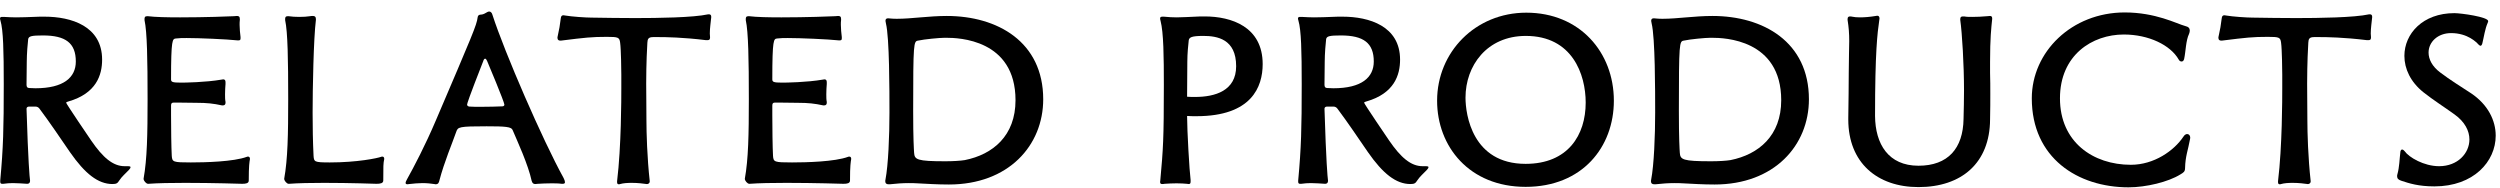 <svg width="213" height="16" viewBox="0 0 213 16" fill="none" xmlns="http://www.w3.org/2000/svg">
<path d="M212.634 11.56C212.634 13.76 210.754 15.88 207.414 15.88C206.054 15.88 205.254 15.62 204.594 15.4C204.354 15.32 204.234 15.22 204.234 15.02C204.234 14.98 204.234 14.92 204.254 14.86C204.434 14.24 204.434 13.56 204.514 12.92C204.534 12.8 204.594 12.74 204.654 12.74C204.734 12.74 204.814 12.8 204.874 12.88C205.234 13.4 206.514 14.16 207.814 14.16C209.394 14.16 210.394 13.06 210.394 11.88C210.394 11.16 210.014 10.38 209.114 9.74C208.254 9.12 207.334 8.54 206.474 7.86C205.374 6.98 204.854 5.86 204.854 4.76C204.854 2.88 206.414 1.12 209.114 1.12C209.674 1.12 211.994 1.44 211.994 1.8C211.994 1.84 211.974 1.88 211.954 1.94C211.714 2.48 211.634 3.14 211.494 3.7C211.454 3.82 211.414 3.9 211.334 3.9C211.294 3.9 211.234 3.86 211.154 3.78C211.014 3.62 210.254 2.82 208.834 2.82C207.694 2.82 206.914 3.58 206.914 4.48C206.914 5.04 207.214 5.66 207.914 6.18C208.754 6.82 209.674 7.38 210.554 7.96C211.974 8.92 212.634 10.26 212.634 11.56Z" fill="black"/>
<path d="M196.648 15.68H196.608C196.328 15.64 195.848 15.58 195.348 15.58C194.988 15.58 194.628 15.6 194.348 15.68C194.308 15.7 194.268 15.7 194.228 15.7C194.148 15.7 194.088 15.66 194.088 15.52V15.44C194.448 12.46 194.448 8.38 194.448 7.54V6.36C194.448 6.06 194.428 4.2 194.348 3.64C194.288 3.18 194.188 3.14 193.208 3.14C191.928 3.14 191.388 3.2 189.308 3.46H189.248C189.108 3.46 189.008 3.4 189.008 3.22C189.008 3.18 189.008 3.14 189.028 3.08C189.148 2.56 189.228 2.1 189.288 1.58C189.308 1.38 189.368 1.3 189.528 1.3C189.548 1.3 189.608 1.32 189.648 1.32C190.228 1.42 191.448 1.5 191.888 1.5C193.128 1.52 194.408 1.54 195.648 1.54C197.548 1.54 200.588 1.5 201.848 1.22H201.928C202.048 1.22 202.108 1.3 202.108 1.42V1.48C202.068 1.9 201.988 2.4 201.988 2.86C201.988 2.96 202.008 3.06 202.008 3.16V3.2C202.008 3.4 201.908 3.42 201.788 3.42H201.648C199.688 3.18 198.248 3.16 197.628 3.16H197.168C196.728 3.16 196.688 3.34 196.668 3.64C196.648 3.84 196.568 5.48 196.568 7.12C196.568 8.04 196.588 8.94 196.588 10.26C196.588 11.3 196.648 13.44 196.868 15.42V15.46C196.868 15.62 196.728 15.68 196.648 15.68Z" fill="black"/>
<path d="M185.769 14.86C184.749 15.5 182.849 15.96 181.349 15.96C177.029 15.96 173.109 13.46 173.109 8.38C173.109 4.42 176.509 1.06 181.029 1.06C182.349 1.06 183.449 1.3 184.309 1.56C185.169 1.82 185.809 2.12 186.189 2.22C186.469 2.28 186.569 2.42 186.569 2.6C186.569 2.68 186.549 2.78 186.509 2.88C186.229 3.46 186.229 4.38 186.089 5.02C186.049 5.18 185.969 5.24 185.869 5.24C185.789 5.24 185.689 5.2 185.629 5.08C184.929 3.84 183.069 2.94 180.949 2.94C178.269 2.94 175.509 4.68 175.509 8.38C175.509 12.1 178.329 14.04 181.549 14.04C183.529 14.04 185.229 12.84 186.029 11.64C186.129 11.48 186.249 11.42 186.349 11.42C186.489 11.42 186.609 11.54 186.609 11.74C186.609 11.78 186.589 11.82 186.589 11.86C186.429 12.76 186.189 13.32 186.169 14.3C186.169 14.64 186.029 14.7 185.769 14.86Z" fill="black"/>
<path d="M169.554 5.28V6.2C169.574 6.82 169.574 7.38 169.574 8C169.574 8.62 169.574 9.3 169.554 10.18C169.534 13.88 167.134 15.94 163.454 15.94C159.934 15.94 157.474 13.86 157.474 10.18V10.04C157.494 8.64 157.514 7.24 157.514 6.16C157.514 4.96 157.554 4.16 157.554 3.5C157.554 2.84 157.514 2.32 157.414 1.7V1.62C157.414 1.46 157.494 1.4 157.614 1.4C157.674 1.4 157.734 1.4 157.794 1.42C157.974 1.46 158.214 1.48 158.474 1.48C158.874 1.48 159.334 1.44 159.814 1.36C159.854 1.36 159.894 1.34 159.934 1.34C160.054 1.34 160.134 1.4 160.134 1.58C160.134 1.62 160.114 1.66 160.114 1.72C159.954 2.82 159.754 4.42 159.754 9.88C159.774 12.28 160.894 14.12 163.454 14.12C165.974 14.12 167.254 12.64 167.294 10.14C167.314 9.32 167.334 8.48 167.334 7.7C167.334 5.52 167.174 2.84 167.014 1.7V1.62C167.014 1.46 167.094 1.4 167.234 1.4H167.354C167.554 1.44 167.774 1.44 168.034 1.44C168.434 1.44 168.874 1.42 169.314 1.38C169.394 1.38 169.454 1.36 169.534 1.36C169.654 1.36 169.734 1.4 169.734 1.56V1.62C169.654 2.38 169.554 3.24 169.554 5.28Z" fill="black"/>
<path d="M141.06 15.7H140.94C140.78 15.7 140.66 15.64 140.66 15.42C140.66 15.38 140.68 15.34 140.68 15.3C140.92 14.06 141.02 11.56 141.02 9.6C141.02 7.74 141.02 3.2 140.72 2C140.7 1.9 140.68 1.82 140.68 1.78C140.68 1.6 140.78 1.56 140.92 1.56C140.98 1.56 141.06 1.58 141.14 1.58C141.32 1.6 141.5 1.6 141.68 1.6C142.9 1.6 144.38 1.36 145.9 1.36C150.22 1.36 154.12 3.56 154.12 8.46C154.12 12.38 151.18 15.72 146.08 15.72C145.08 15.72 144.22 15.66 143.4 15.62C143.14 15.6 142.9 15.6 142.66 15.6C142.12 15.6 141.6 15.64 141.06 15.7ZM145.88 3.22H145.7C145.3 3.22 144 3.34 143.46 3.46C143.08 3.52 143.04 3.62 143.04 9.44C143.04 11.86 143.1 12.7 143.12 13.02C143.16 13.6 143.36 13.74 145.78 13.74C146.44 13.74 147.08 13.7 147.44 13.64C149.84 13.16 151.76 11.56 151.76 8.54C151.76 3.34 146.88 3.22 145.88 3.22Z" fill="black"/>
<path d="M137.501 8.58C137.501 12.52 134.821 15.92 129.981 15.92C125.181 15.92 122.441 12.48 122.441 8.58C122.441 4.44 125.701 1.08 130.041 1.08C134.601 1.08 137.501 4.46 137.501 8.58ZM129.981 13.96C133.601 13.96 135.101 11.5 135.101 8.74C135.101 6.34 133.961 3.06 130.001 3.06C126.681 3.06 124.861 5.6 124.861 8.32C124.861 9.76 125.441 13.96 129.981 13.96Z" fill="black"/>
<path d="M121.206 14.16H121.506C121.626 14.16 121.706 14.18 121.706 14.24C121.706 14.3 121.666 14.38 121.566 14.48C121.286 14.78 120.966 15.04 120.746 15.38C120.606 15.6 120.526 15.68 120.166 15.68C118.946 15.68 117.826 14.8 116.546 12.96C115.706 11.74 114.806 10.4 113.966 9.28C113.886 9.16 113.766 9.08 113.606 9.08H113.066C112.926 9.08 112.846 9.16 112.846 9.26C112.986 13.8 113.106 15.08 113.146 15.38V15.42C113.146 15.56 113.066 15.66 112.906 15.66C112.506 15.64 112.106 15.6 111.686 15.6C111.426 15.6 111.146 15.62 110.866 15.66H110.766C110.646 15.66 110.606 15.6 110.606 15.48V15.38C110.866 12.58 110.906 10.94 110.906 7.16C110.906 4.36 110.866 2.56 110.626 1.76C110.606 1.68 110.586 1.62 110.586 1.58C110.586 1.46 110.666 1.44 110.786 1.44H110.906C111.306 1.46 111.606 1.48 111.946 1.48C112.406 1.48 112.946 1.46 113.986 1.42H114.386C116.646 1.42 119.286 2.22 119.286 5.08C119.286 6.4 118.786 7.96 116.426 8.64C116.286 8.68 116.226 8.7 116.226 8.76C116.226 8.84 118.326 11.94 118.346 11.96C119.346 13.42 120.206 14.16 121.206 14.16ZM117.046 5.24C117.046 3.66 116.166 3.02 114.246 3.02C113.286 3.02 113.026 3.08 112.986 3.34C112.946 3.64 112.866 4.6 112.866 5.28C112.866 5.82 112.846 6.5 112.846 7.22C112.846 7.4 112.906 7.5 113.086 7.5C113.266 7.5 113.446 7.52 113.606 7.52C116.006 7.52 117.046 6.6 117.046 5.24Z" fill="black"/>
<path d="M101.44 15.34V15.46C101.44 15.62 101.4 15.68 101.28 15.68C101.22 15.68 101.18 15.66 101.12 15.66C100.92 15.64 100.6 15.62 100.24 15.62C99.88 15.62 99.52 15.64 99.22 15.66C99.14 15.68 99.06 15.68 99.02 15.68C98.9 15.68 98.84 15.64 98.84 15.5C98.84 15.46 98.86 15.4 98.86 15.34C99.1 12.72 99.16 11.84 99.16 7.24C99.16 4.86 99.14 2.78 98.88 1.78C98.86 1.7 98.84 1.64 98.84 1.58C98.84 1.44 98.92 1.42 99.06 1.42H99.16C99.58 1.46 99.9 1.48 100.26 1.48C100.72 1.48 101.28 1.44 102.28 1.4H102.64C104.92 1.4 107.58 2.28 107.58 5.46C107.58 7.4 106.64 9.9 101.94 9.9C101.68 9.9 101.4 9.9 101.14 9.88C101.14 11.12 101.34 14.58 101.44 15.34ZM101.14 8.24C101.36 8.26 101.58 8.26 101.82 8.26C103.52 8.26 105.32 7.74 105.32 5.64C105.32 3.32 103.7 3.06 102.52 3.06C101.52 3.06 101.32 3.18 101.28 3.44C101.24 3.78 101.16 4.56 101.16 5.26C101.16 6.18 101.14 7.22 101.14 8.24Z" fill="black"/>
<path d="M75.822 15.7H75.702C75.542 15.7 75.422 15.64 75.422 15.42C75.422 15.38 75.442 15.34 75.442 15.3C75.682 14.06 75.782 11.56 75.782 9.6C75.782 7.74 75.782 3.2 75.482 2C75.462 1.9 75.442 1.82 75.442 1.78C75.442 1.6 75.542 1.56 75.682 1.56C75.742 1.56 75.822 1.58 75.902 1.58C76.082 1.6 76.262 1.6 76.442 1.6C77.662 1.6 79.142 1.36 80.662 1.36C84.982 1.36 88.882 3.56 88.882 8.46C88.882 12.38 85.942 15.72 80.842 15.72C79.842 15.72 78.982 15.66 78.162 15.62C77.902 15.6 77.662 15.6 77.422 15.6C76.882 15.6 76.362 15.64 75.822 15.7ZM80.642 3.22H80.462C80.062 3.22 78.762 3.34 78.222 3.46C77.842 3.52 77.802 3.62 77.802 9.44C77.802 11.86 77.862 12.7 77.882 13.02C77.922 13.6 78.122 13.74 80.542 13.74C81.202 13.74 81.842 13.7 82.202 13.64C84.602 13.16 86.522 11.56 86.522 8.54C86.522 3.34 81.642 3.22 80.642 3.22Z" fill="black"/>
<path d="M72.521 13.52V13.56C72.481 13.8 72.421 14.1 72.421 15.38C72.421 15.62 72.181 15.66 71.861 15.66C71.861 15.66 69.381 15.58 67.001 15.58C65.821 15.58 64.661 15.6 63.861 15.66H63.841C63.681 15.66 63.461 15.4 63.461 15.24V15.22C63.761 13.56 63.801 11.46 63.801 8.44C63.801 5.1 63.761 2.72 63.541 1.72V1.62C63.541 1.5 63.561 1.38 63.761 1.38H63.821C64.461 1.46 65.501 1.48 66.581 1.48C68.621 1.48 70.841 1.4 71.161 1.38C71.241 1.38 71.321 1.36 71.401 1.36C71.561 1.36 71.661 1.4 71.661 1.62V1.7C71.641 1.84 71.641 1.98 71.641 2.12C71.641 2.46 71.681 2.8 71.721 3.16V3.26C71.721 3.4 71.681 3.44 71.541 3.44H71.461C70.521 3.34 68.181 3.24 67.121 3.24C66.801 3.24 66.501 3.24 66.201 3.28C65.921 3.32 65.801 3.34 65.801 6.76C65.801 6.98 65.901 7.04 66.641 7.04C66.941 7.04 68.741 7.02 70.121 6.78C70.161 6.78 70.201 6.76 70.241 6.76C70.401 6.76 70.441 6.86 70.441 7.02V7.16C70.421 7.4 70.401 7.72 70.401 8.04C70.401 8.26 70.401 8.5 70.441 8.68V8.76C70.441 8.9 70.361 8.98 70.221 8.98H70.141C69.401 8.82 68.861 8.76 67.981 8.76C67.501 8.76 66.821 8.74 66.361 8.74H66.041C65.861 8.74 65.801 8.8 65.801 9V9.82C65.801 10.88 65.821 12.54 65.861 13.28C65.901 13.8 65.961 13.84 67.481 13.84C68.681 13.84 71.141 13.78 72.261 13.36C72.301 13.34 72.341 13.34 72.361 13.34C72.481 13.34 72.521 13.44 72.521 13.52Z" fill="black"/>
<path d="M55.136 15.68H55.096C54.816 15.64 54.336 15.58 53.836 15.58C53.476 15.58 53.116 15.6 52.836 15.68C52.796 15.7 52.756 15.7 52.716 15.7C52.636 15.7 52.576 15.66 52.576 15.52V15.44C52.936 12.46 52.936 8.38 52.936 7.54V6.36C52.936 6.06 52.916 4.2 52.836 3.64C52.776 3.18 52.676 3.14 51.696 3.14C50.416 3.14 49.876 3.2 47.796 3.46H47.736C47.596 3.46 47.496 3.4 47.496 3.22C47.496 3.18 47.496 3.14 47.516 3.08C47.636 2.56 47.716 2.1 47.776 1.58C47.796 1.38 47.856 1.3 48.016 1.3C48.036 1.3 48.096 1.32 48.136 1.32C48.716 1.42 49.936 1.5 50.376 1.5C51.616 1.52 52.896 1.54 54.136 1.54C56.036 1.54 59.076 1.5 60.336 1.22H60.416C60.536 1.22 60.596 1.3 60.596 1.42V1.48C60.556 1.9 60.476 2.4 60.476 2.86C60.476 2.96 60.496 3.06 60.496 3.16V3.2C60.496 3.4 60.396 3.42 60.276 3.42H60.136C58.176 3.18 56.736 3.16 56.116 3.16H55.656C55.216 3.16 55.176 3.34 55.156 3.64C55.136 3.84 55.056 5.48 55.056 7.12C55.056 8.04 55.076 8.94 55.076 10.26C55.076 11.3 55.136 13.44 55.356 15.42V15.46C55.356 15.62 55.216 15.68 55.136 15.68Z" fill="black"/>
<path d="M47.935 15.66H47.855C47.575 15.62 47.275 15.62 46.975 15.62C46.555 15.62 46.155 15.64 45.815 15.66C45.735 15.66 45.675 15.68 45.615 15.68C45.455 15.68 45.355 15.62 45.295 15.4C45.155 14.74 44.855 13.9 44.535 13.1C44.215 12.3 43.875 11.56 43.675 11.08C43.575 10.8 43.055 10.76 41.455 10.76C39.095 10.76 39.015 10.82 38.875 11.22C38.535 12.2 37.855 13.78 37.435 15.38C37.395 15.54 37.355 15.7 37.115 15.7C37.075 15.7 37.035 15.68 36.995 15.68C36.735 15.64 36.375 15.6 35.995 15.6C35.635 15.6 35.235 15.64 34.875 15.68C34.815 15.68 34.775 15.7 34.715 15.7C34.615 15.7 34.555 15.66 34.555 15.58C34.555 15.52 34.595 15.42 34.675 15.28C35.255 14.24 36.235 12.38 37.135 10.26C40.255 2.96 40.615 2.14 40.695 1.48C40.715 1.32 40.795 1.24 41.015 1.24C41.175 1.24 41.395 1.1 41.535 1.02C41.595 1 41.635 0.98 41.675 0.98C41.815 0.98 41.915 1.1 41.955 1.26C42.995 4.48 46.235 11.94 48.015 15.16C48.095 15.32 48.135 15.44 48.135 15.52C48.135 15.62 48.075 15.66 47.935 15.66ZM41.175 5.2C39.935 8.36 39.795 8.84 39.795 8.92C39.795 9 39.895 9.08 39.995 9.08C40.215 9.1 40.595 9.1 40.995 9.1C41.635 9.1 42.375 9.08 42.815 9.06C42.895 9.06 42.975 9 42.975 8.92C42.975 8.7 41.575 5.36 41.495 5.18C41.435 5.06 41.395 5 41.335 5C41.275 5 41.215 5.06 41.175 5.2Z" fill="black"/>
<path d="M32.735 13.52V13.56C32.655 13.92 32.655 14.16 32.655 15.38C32.655 15.62 32.395 15.66 32.075 15.66C32.075 15.66 29.835 15.58 27.615 15.58C26.515 15.58 25.415 15.6 24.615 15.66H24.595C24.435 15.66 24.215 15.4 24.215 15.24V15.22C24.515 13.56 24.555 11.46 24.555 8.44C24.555 5.1 24.515 2.72 24.295 1.72V1.62C24.295 1.5 24.315 1.38 24.515 1.38H24.575C24.855 1.42 25.175 1.44 25.495 1.44C25.835 1.44 26.175 1.42 26.415 1.38C26.495 1.36 26.575 1.36 26.655 1.36C26.815 1.36 26.915 1.42 26.915 1.62V1.7C26.715 3.28 26.635 7.6 26.635 9.6C26.635 10.84 26.655 12.06 26.715 13.28C26.755 13.78 26.755 13.84 28.095 13.84C30.435 13.84 32.155 13.48 32.475 13.36C32.515 13.34 32.555 13.34 32.575 13.34C32.695 13.34 32.735 13.44 32.735 13.52Z" fill="black"/>
<path d="M21.294 13.52V13.56C21.254 13.8 21.194 14.1 21.194 15.38C21.194 15.62 20.954 15.66 20.634 15.66C20.634 15.66 18.154 15.58 15.774 15.58C14.594 15.58 13.434 15.6 12.634 15.66H12.614C12.454 15.66 12.234 15.4 12.234 15.24V15.22C12.534 13.56 12.574 11.46 12.574 8.44C12.574 5.1 12.534 2.72 12.314 1.72V1.62C12.314 1.5 12.334 1.38 12.534 1.38H12.594C13.234 1.46 14.274 1.48 15.354 1.48C17.394 1.48 19.614 1.4 19.934 1.38C20.014 1.38 20.094 1.36 20.174 1.36C20.334 1.36 20.434 1.4 20.434 1.62V1.7C20.414 1.84 20.414 1.98 20.414 2.12C20.414 2.46 20.454 2.8 20.494 3.16V3.26C20.494 3.4 20.454 3.44 20.314 3.44H20.234C19.294 3.34 16.954 3.24 15.894 3.24C15.574 3.24 15.274 3.24 14.974 3.28C14.694 3.32 14.574 3.34 14.574 6.76C14.574 6.98 14.674 7.04 15.414 7.04C15.714 7.04 17.514 7.02 18.894 6.78C18.934 6.78 18.974 6.76 19.014 6.76C19.174 6.76 19.214 6.86 19.214 7.02V7.16C19.194 7.4 19.174 7.72 19.174 8.04C19.174 8.26 19.174 8.5 19.214 8.68V8.76C19.214 8.9 19.134 8.98 18.994 8.98H18.914C18.174 8.82 17.634 8.76 16.754 8.76C16.274 8.76 15.594 8.74 15.134 8.74H14.814C14.634 8.74 14.574 8.8 14.574 9V9.82C14.574 10.88 14.594 12.54 14.634 13.28C14.674 13.8 14.734 13.84 16.254 13.84C17.454 13.84 19.914 13.78 21.034 13.36C21.074 13.34 21.114 13.34 21.134 13.34C21.254 13.34 21.294 13.44 21.294 13.52Z" fill="black"/>
<path d="M10.62 14.16H10.92C11.04 14.16 11.12 14.18 11.12 14.24C11.12 14.3 11.08 14.38 10.98 14.48C10.7 14.78 10.38 15.04 10.16 15.38C10.02 15.6 9.94 15.68 9.58 15.68C8.36 15.68 7.24 14.8 5.96 12.96C5.12 11.74 4.22 10.4 3.38 9.28C3.3 9.16 3.18 9.08 3.02 9.08H2.48C2.34 9.08 2.26 9.16 2.26 9.26C2.4 13.8 2.52 15.08 2.56 15.38V15.42C2.56 15.56 2.48 15.66 2.32 15.66C1.92 15.64 1.52 15.6 1.1 15.6C0.84 15.6 0.56 15.62 0.28 15.66H0.18C0.06 15.66 0.02 15.6 0.02 15.48V15.38C0.28 12.58 0.32 10.94 0.32 7.16C0.32 4.36 0.28 2.56 0.04 1.76C0.02 1.68 0 1.62 0 1.58C0 1.46 0.08 1.44 0.2 1.44H0.32C0.72 1.46 1.02 1.48 1.36 1.48C1.82 1.48 2.36 1.46 3.4 1.42H3.8C6.06 1.42 8.7 2.22 8.7 5.08C8.7 6.4 8.2 7.96 5.84 8.64C5.7 8.68 5.64 8.7 5.64 8.76C5.64 8.84 7.74 11.94 7.76 11.96C8.76 13.42 9.62 14.16 10.62 14.16ZM6.46 5.24C6.46 3.66 5.58 3.02 3.66 3.02C2.7 3.02 2.44 3.08 2.4 3.34C2.36 3.64 2.28 4.6 2.28 5.28C2.28 5.82 2.26 6.5 2.26 7.22C2.26 7.4 2.32 7.5 2.5 7.5C2.68 7.5 2.86 7.52 3.02 7.52C5.42 7.52 6.46 6.6 6.46 5.24Z" fill="black"/>
</svg>
